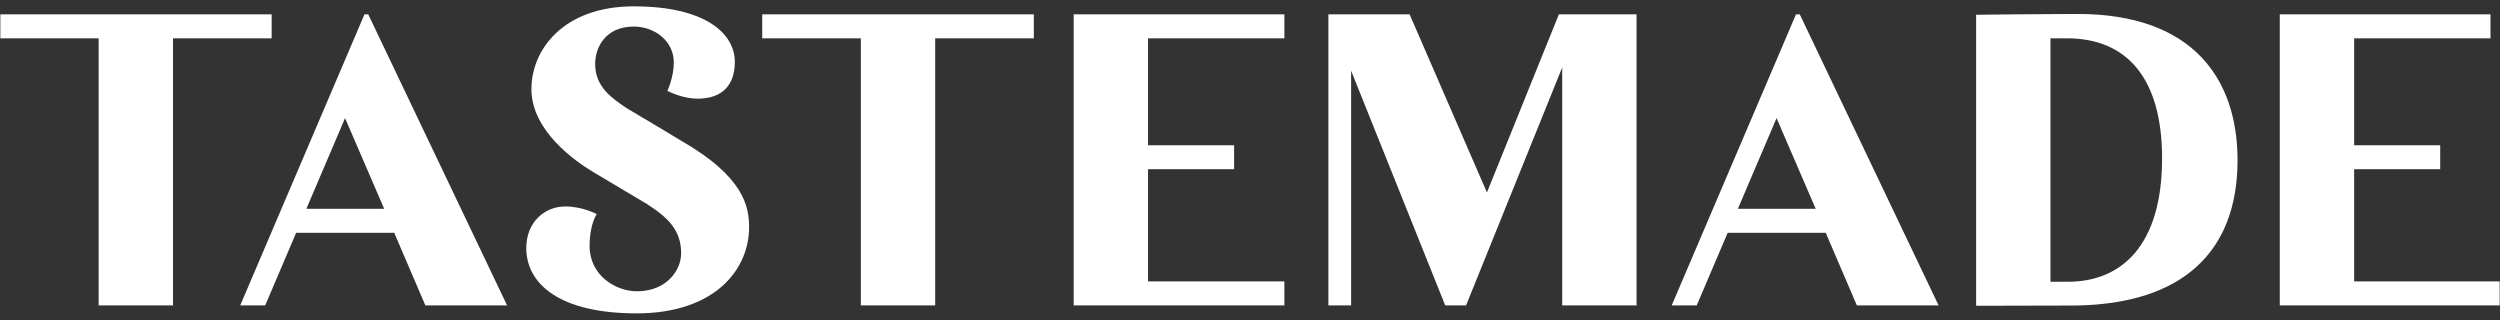 <svg width="788" height="101" viewBox="0 0 788 101" fill="none" xmlns="http://www.w3.org/2000/svg">
<rect x="0" y="0" width="788" height="101" fill="#333333" stroke="none"/>
<mask id="mask0_42_1050" style="mask-type:luminance" maskUnits="userSpaceOnUse" x="0" y="0" width="788" height="101">
<path d="M788 0H0V100.689H788V0Z" fill="white"></path>
</mask>
<g mask="url(#mask0_42_1050)">
<path fill-rule="evenodd" clip-rule="evenodd" d="M199.745 2C222.356 2 231.615 10.545 231.615 19.542C231.615 26.52 227.955 31.099 219.883 31.099C215.536 31.099 211.39 29.16 210.527 28.731L210.361 28.643C210.361 28.643 212.383 24.392 212.383 19.677C212.383 13.146 206.627 8.374 199.732 8.374C190.889 8.374 187.588 14.906 187.588 20.172C187.588 27.483 193.06 31.068 197.46 34.05C206.999 39.666 214.607 44.307 214.607 44.307C234.701 55.79 236.115 65.32 236.115 71.642C236.115 84.819 225.46 98.775 200.625 98.775C176.691 98.775 165.883 89.687 165.883 78.147C165.883 70.004 171.714 65.075 178.123 65.075C183.727 65.075 188.087 67.496 188.087 67.496C188.087 67.496 185.841 70.565 185.841 77.539C185.841 86.793 194.006 91.81 200.791 91.81C209.932 91.81 214.695 85.37 214.695 79.797C214.695 72.474 210.405 68.468 203.904 64.3C203.904 64.3 190.569 56.389 186.756 54.087C181.253 50.768 167.503 41.207 167.503 28.096C167.503 15.527 177.738 2 199.745 2ZM654.894 4.399C691.439 4.399 705.273 25.123 705.273 50.51C705.273 79.255 688.06 95.785 654.329 96.297L652.709 96.306L622.875 96.376V4.649H623.041C624.932 4.622 642.723 4.425 653.178 4.403H654.894M785.001 4.53V12.086H742.025V45.778H769.149V53.338H742.025V88.698H788V96.258H718.586V4.526H785.006M567.286 4.526L611.041 96.254H585.283L575.476 73.38H544.565L534.802 96.254H526.931L566.095 4.522H567.281M444.309 4.522L468.68 60.662L491.362 4.522H515.842V96.254H492.408V21.262L462.105 96.254H455.53L425.87 22.278V96.254H418.708V4.522H444.309ZM85.625 4.522V12.078H54.53V96.254H31.091V12.082H0V4.526H85.621M404.839 4.526V12.082H361.858V45.778H388.987V53.338H361.858V88.698H404.839V96.258H338.424V4.526H404.839ZM325.864 4.526V12.082H294.773V96.254H271.335V12.082H240.252V4.526H325.864ZM116.072 4.526L159.828 96.254H134.069L124.263 73.38H93.347L83.589 96.254H75.718L114.882 4.522H116.064M651.492 12.073H646.309V88.811H651.794C668.71 88.811 681.489 77.368 681.489 49.932C681.489 24.729 670.457 12.073 651.492 12.073ZM559.975 37.228L547.778 65.815H572.307L559.975 37.228ZM108.762 37.228L96.565 65.815H121.094L108.762 37.228Z" fill="white"></path>
</g>
</svg>
